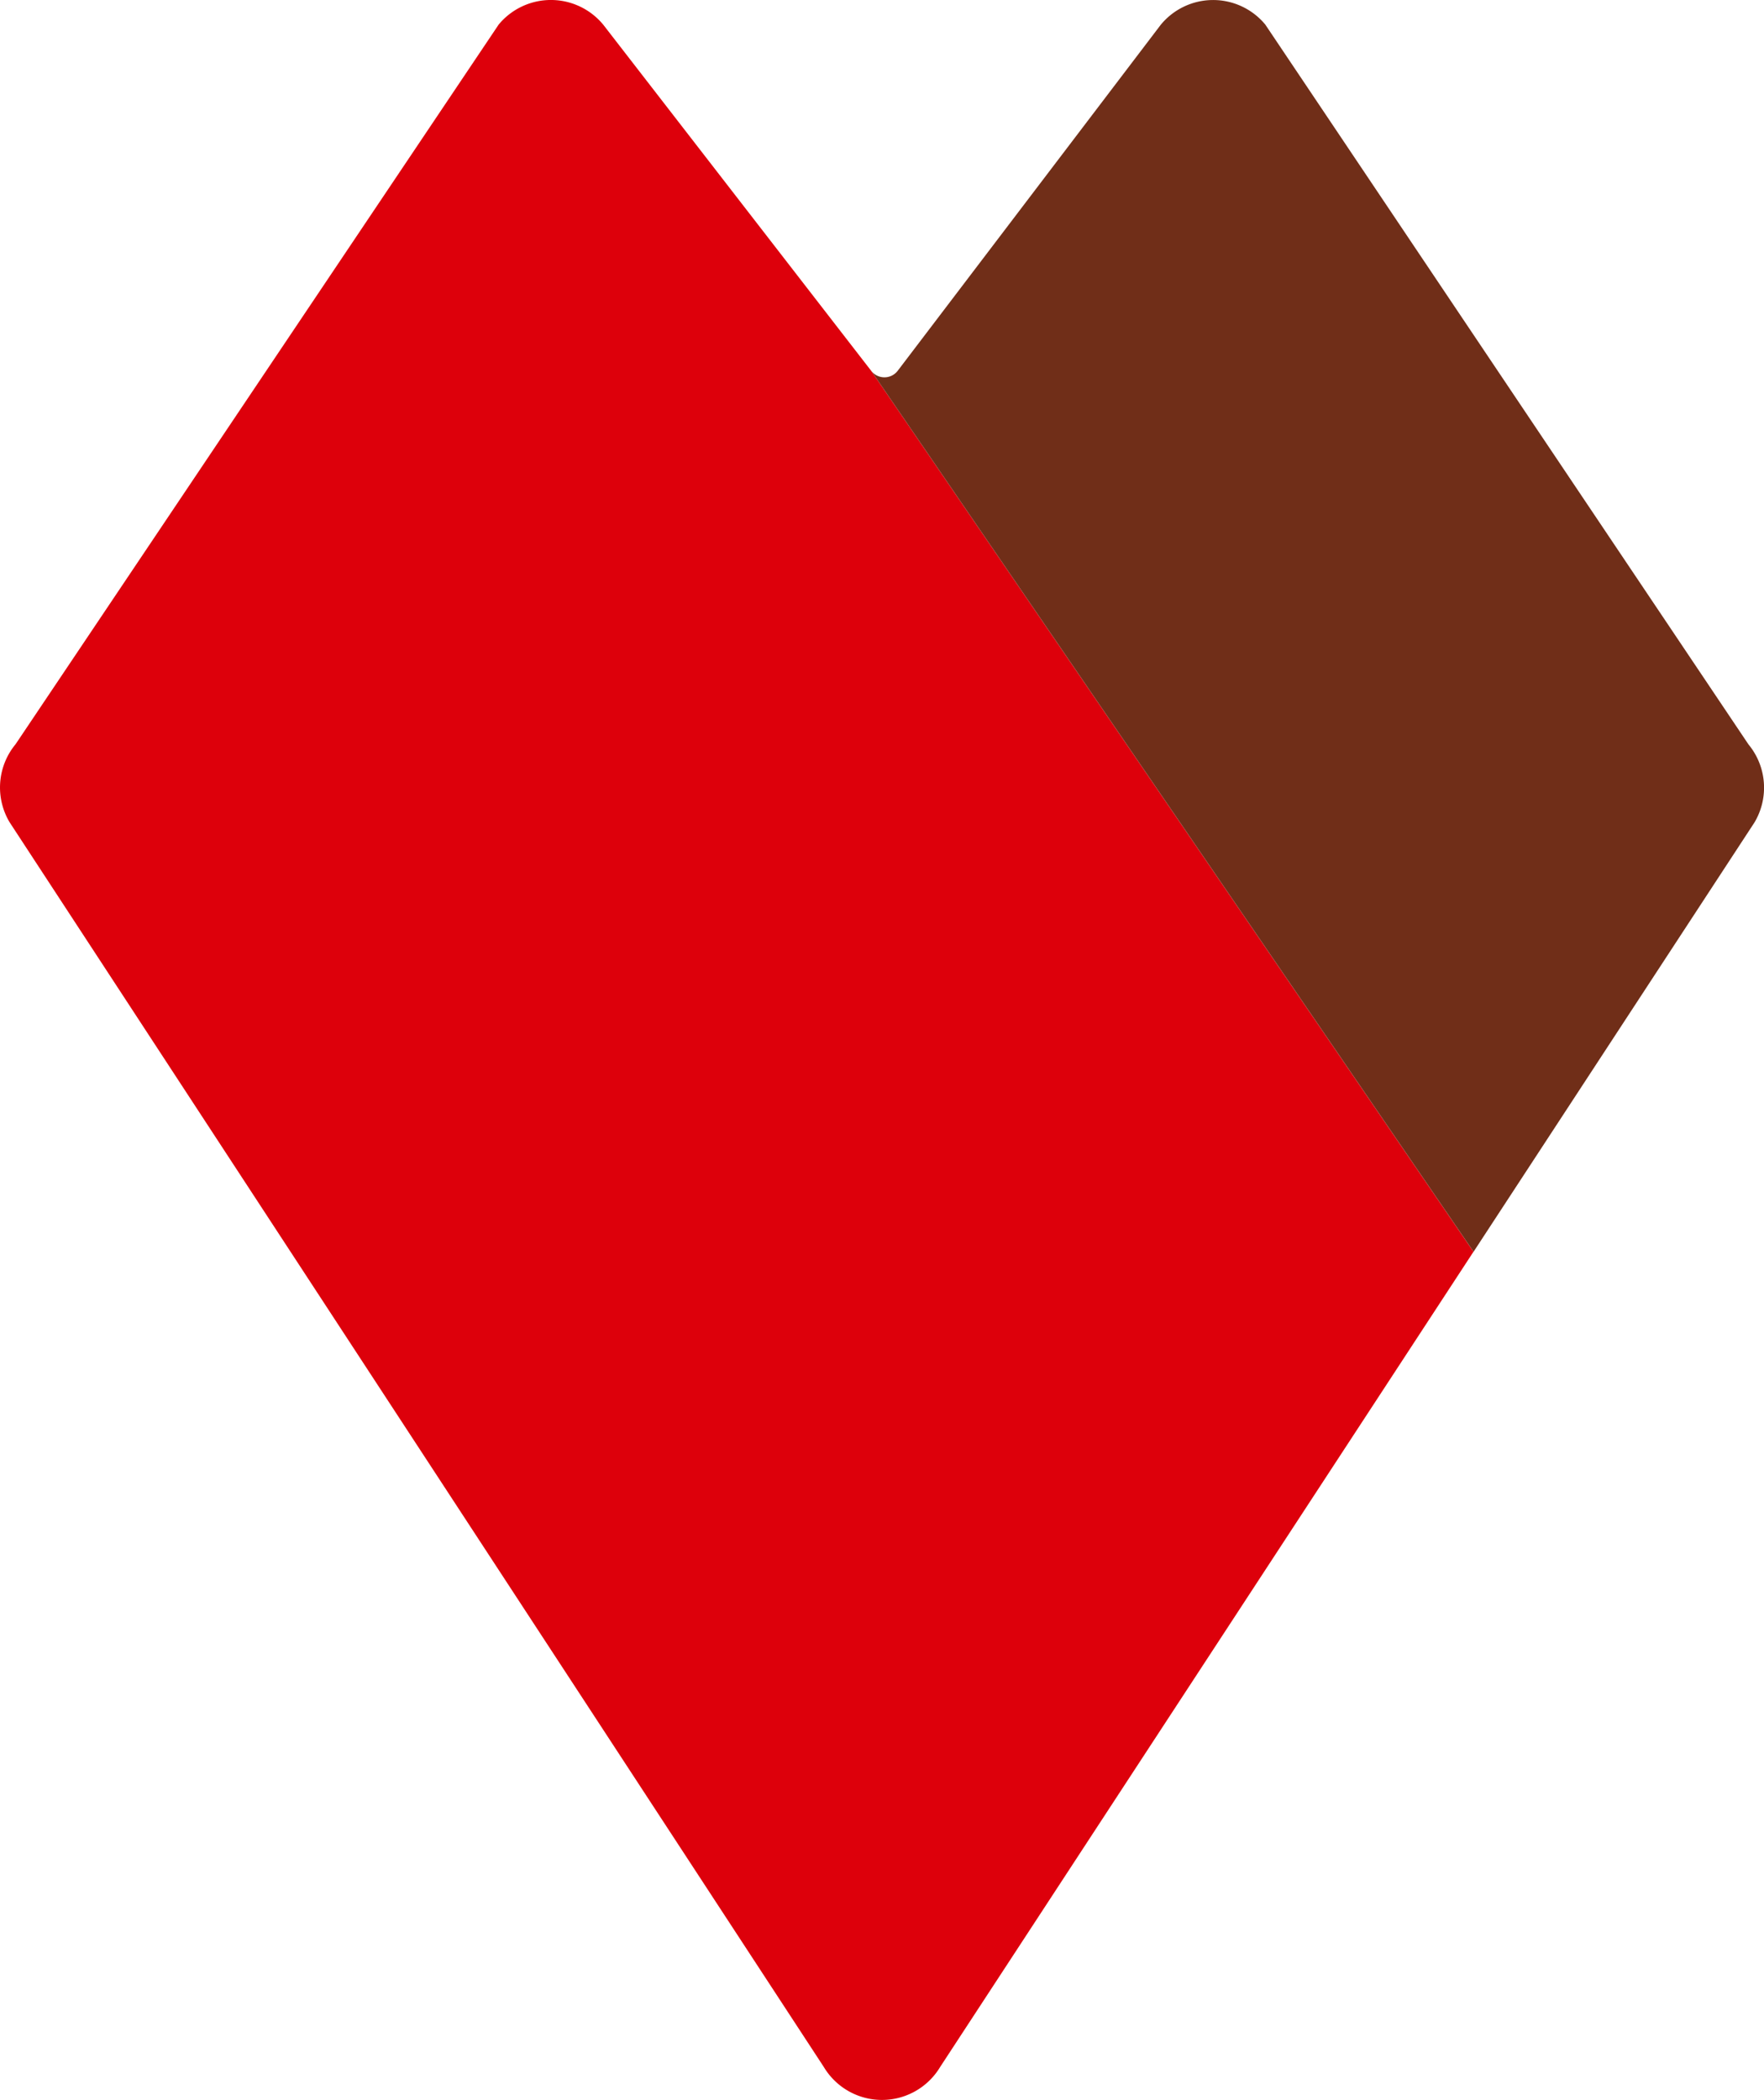 <svg xmlns="http://www.w3.org/2000/svg" xmlns:xlink="http://www.w3.org/1999/xlink" width="94.956" height="112.999" viewBox="0 0 94.956 112.999">
  <defs>
    <clipPath id="clip-path">
      <rect id="長方形_42746" data-name="長方形 42746" width="94.956" height="112.999" fill="#dd000a"/>
    </clipPath>
  </defs>
  <g id="グループ_58795" data-name="グループ 58795" transform="translate(0 0)">
    <g id="グループ_58793" data-name="グループ 58793" transform="translate(0 0)" clip-path="url(#clip-path)">
      <path id="パス_209658" data-name="パス 209658" d="M32.481,1.339a3.65,3.65,0,0,0-5.637-.018L.838,40.046a3.65,3.65,0,0,0-.32,4.2l43.826,66.973a3.651,3.651,0,0,0,6.265,0L79.318,67.353,46.9,19.958Z" transform="translate(0 0)" fill="#dd000b"/>
      <path id="パス_209659" data-name="パス 209659" d="M62.388,1.321a3.647,3.647,0,0,0-5.633.019L42.6,19.952a.9.9,0,0,1-1.42.007L73.6,67.354l15.121-23.1a3.654,3.654,0,0,0-.323-4.2Z" transform="translate(5.722 0.001)" fill="#702e18"/>
    </g>
  </g>
</svg>
